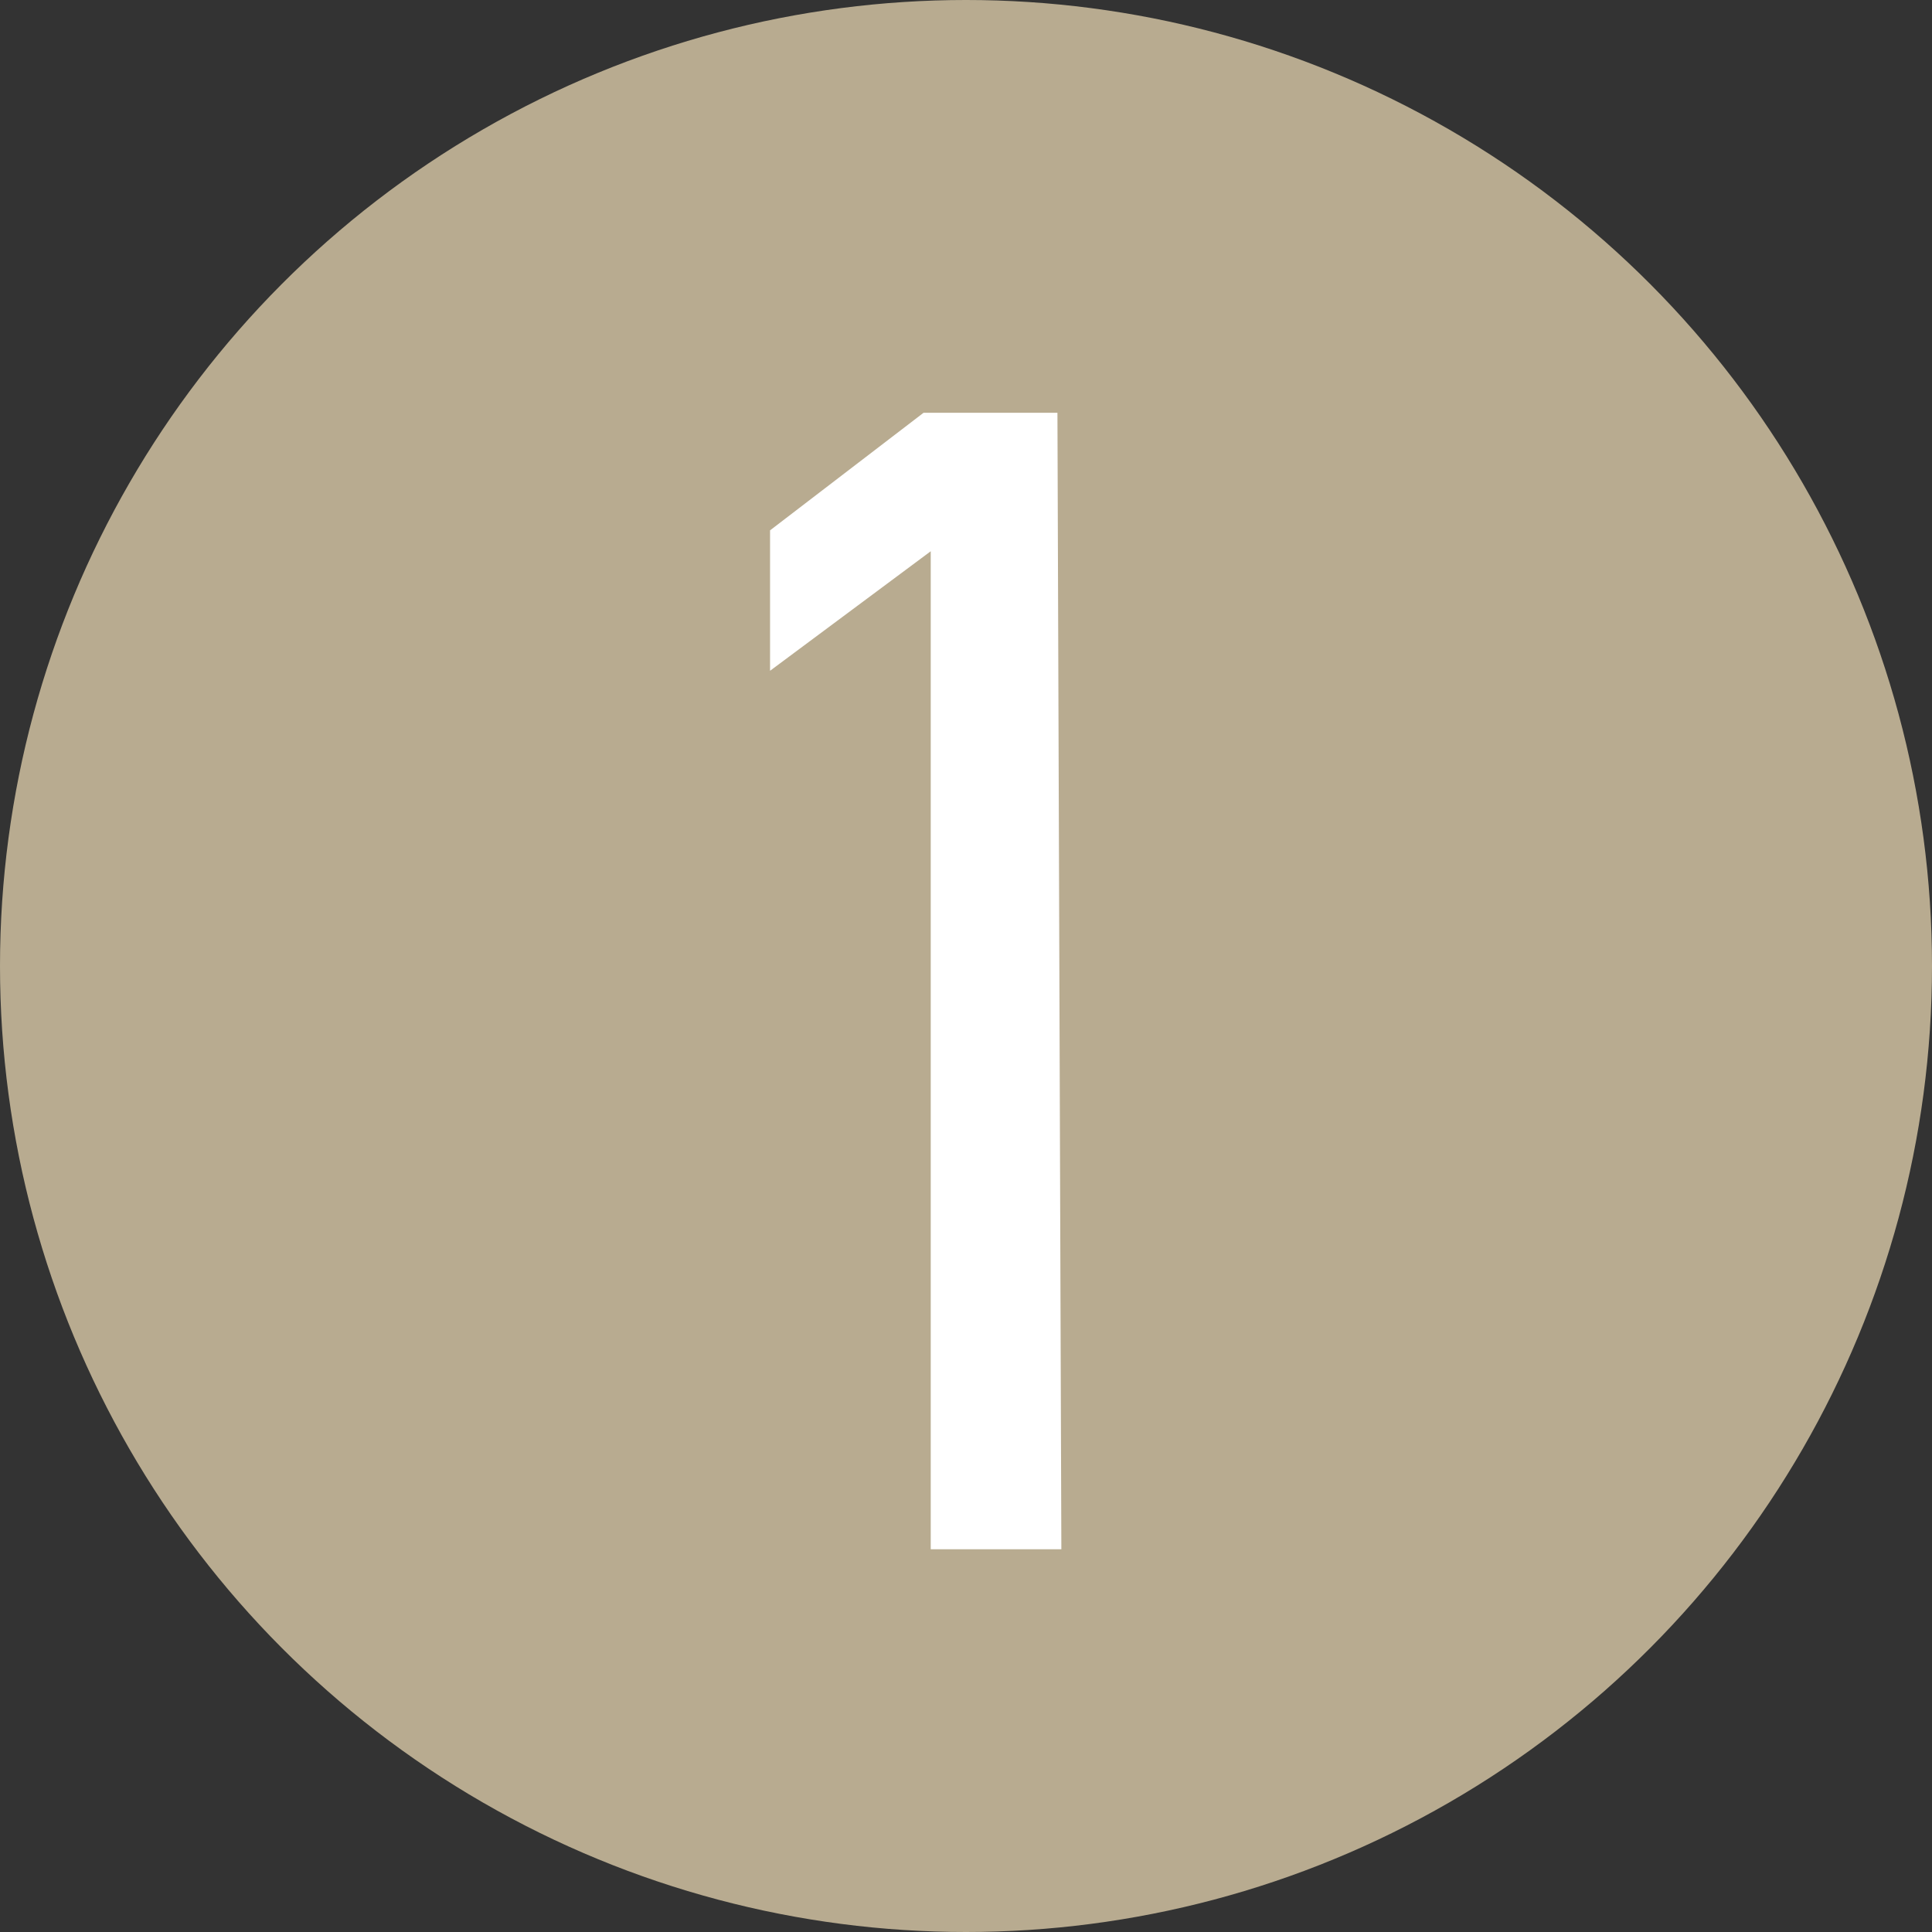 <svg id="Réteg_1" data-name="Réteg 1" xmlns="http://www.w3.org/2000/svg" viewBox="0 0 29.58 29.58"><rect x="0" y="0" width="29.58" height="29.58" fill="#333333" stroke="none"/><defs><style>.cls-1{fill:#b8ab90;}.cls-2{fill:#fff;}</style></defs><title>01_1</title><circle class="cls-1" cx="14.79" cy="14.79" r="14.79"/><path class="cls-2" d="M16.46,23.93h-2V8.65L12,10.48l0-2.15,2.35-1.8h2.05Z" transform="translate(-0.21 -0.21)"/></svg>